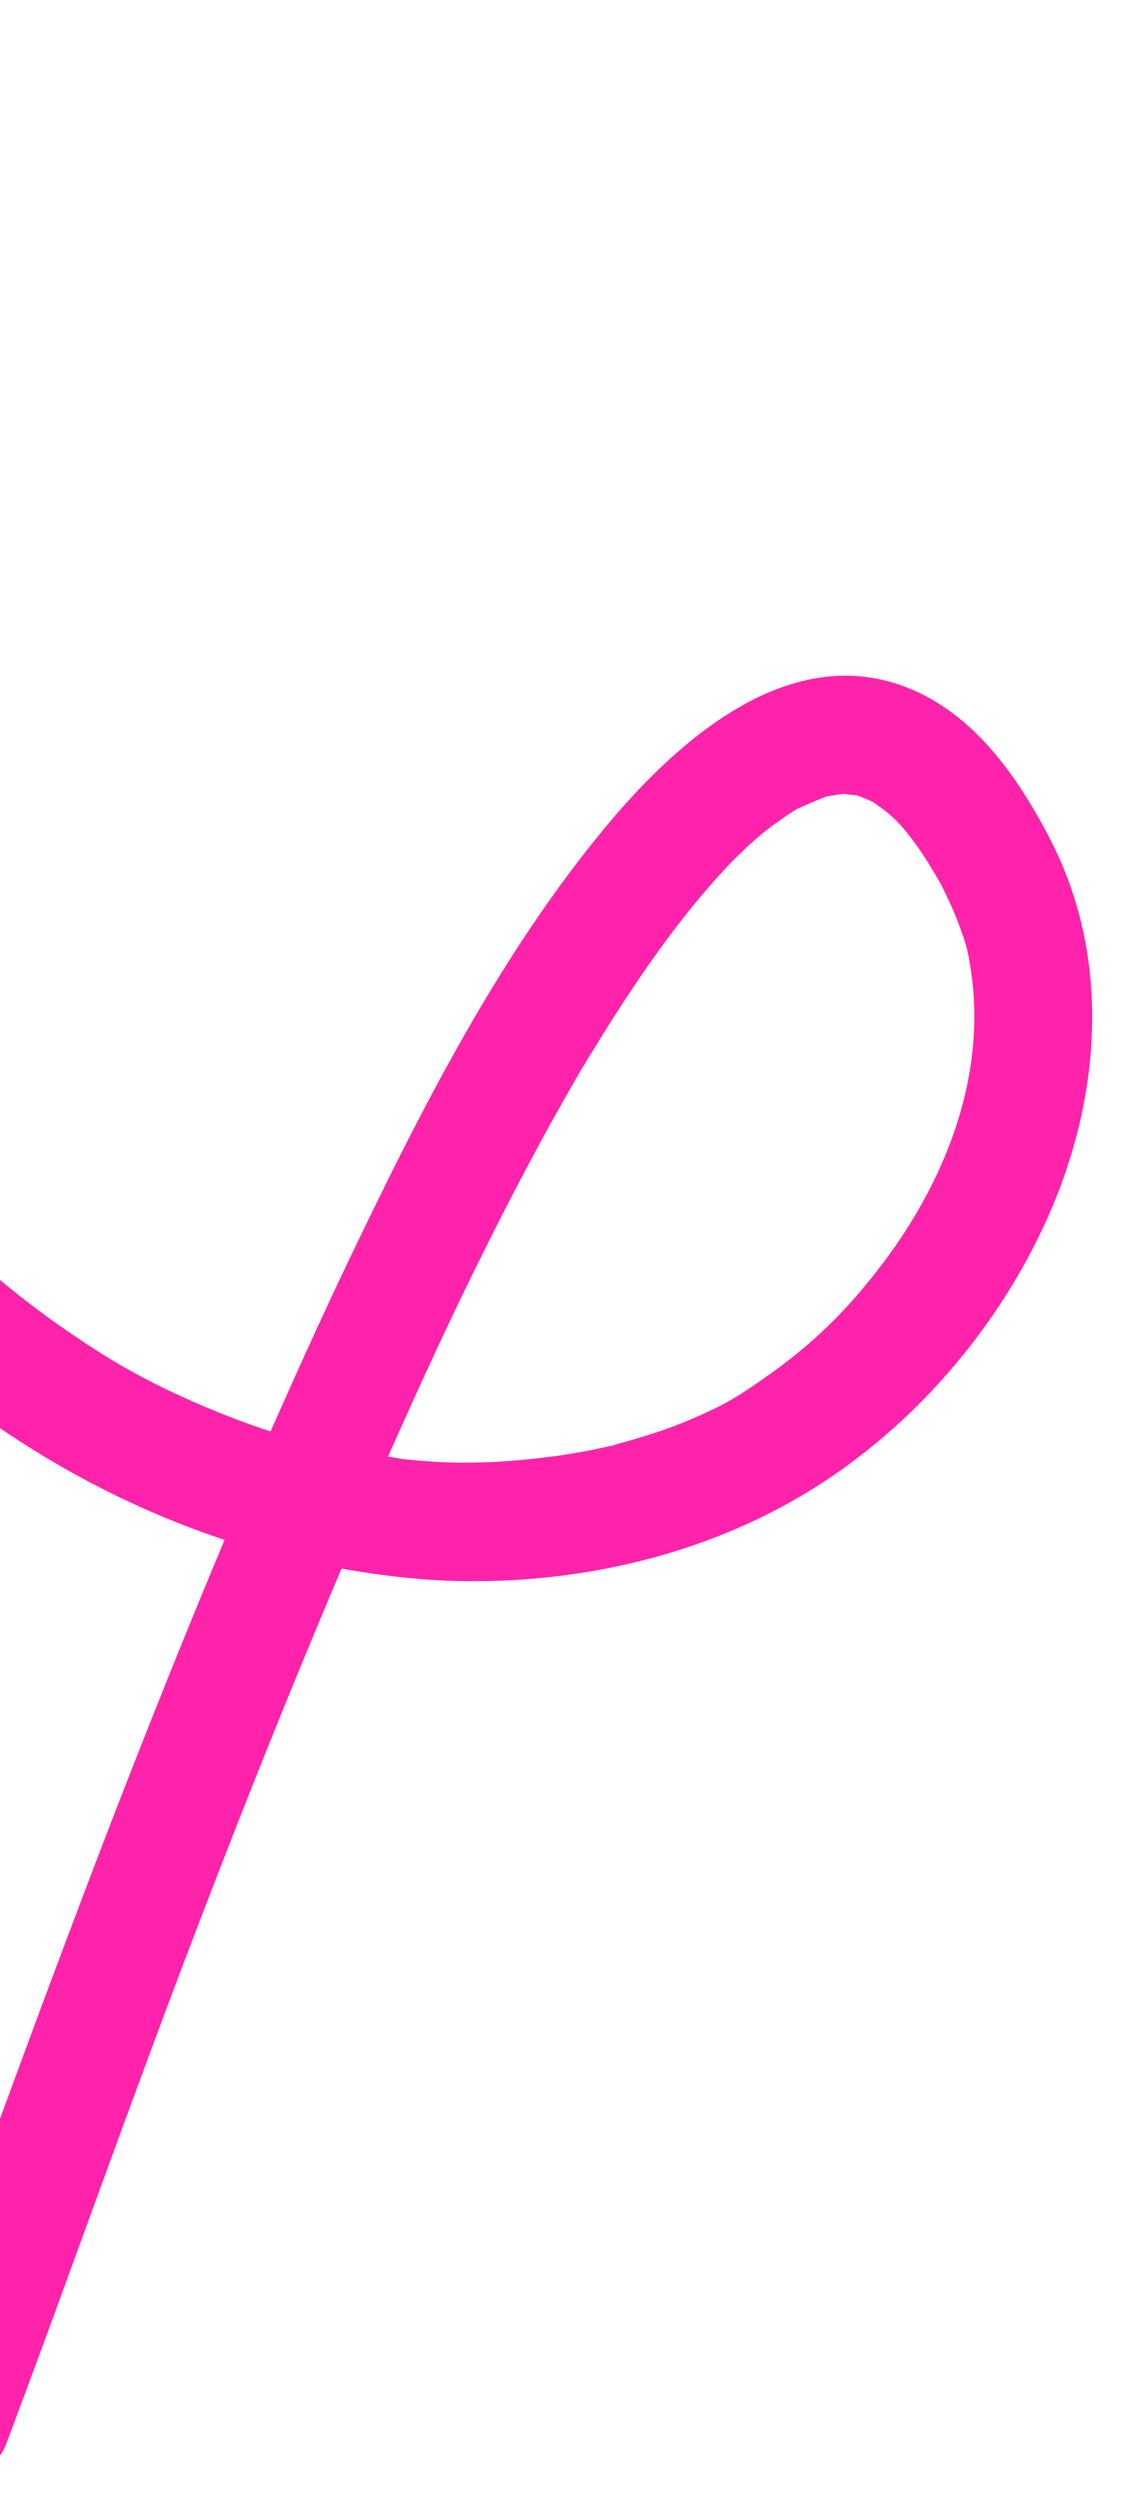 <svg xmlns="http://www.w3.org/2000/svg" width="193" height="423" viewBox="0 0 193 423" fill="none"><path d="M177.345 141.118C172.113 131.312 165.335 121.578 154.862 116.873C134.615 107.849 115.462 124.577 103.274 139.017C84.52 161.317 70.963 188.309 58.463 214.458C54.107 223.611 49.918 232.879 45.802 242.179C45.729 242.148 45.656 242.116 45.531 242.106C41.555 240.791 37.695 239.309 33.825 237.65C25.114 233.874 19.338 230.62 12.354 225.855C5.152 220.996 -1.568 215.522 -7.868 209.58C-8.545 208.945 -9.242 208.257 -9.919 207.621C-10.127 207.402 -11.054 206.443 -11.408 206.161C-12.845 204.681 -14.302 203.149 -15.707 201.596C-18.652 198.302 -21.514 194.915 -24.187 191.392C-26.797 188.026 -29.272 184.545 -31.61 180.95C-32.722 179.22 -33.834 177.49 -34.894 175.739C-35.444 174.812 -36.016 173.832 -36.566 172.905C-36.566 172.905 -36.566 172.905 -36.587 172.852C-36.888 172.248 -37.22 171.717 -37.521 171.112C-41.559 163.547 -45.043 155.701 -47.774 147.615C-48.415 145.698 -49.035 143.833 -49.572 141.875C-49.861 140.843 -50.15 139.812 -50.439 138.78C-50.605 138.363 -50.666 137.905 -50.779 137.467C-51.758 133.331 -52.58 129.133 -53.171 124.903C-53.753 120.851 -54.084 116.819 -54.258 112.725C-54.314 110.756 -54.37 108.787 -54.322 106.777C-54.289 106.402 -54.328 105.694 -54.275 105.371C-54.219 104.142 -54.141 102.964 -54.064 101.787C-53.737 97.735 -53.212 93.725 -52.488 89.757C-51.552 84.799 -50.895 82.185 -49.325 78.061C-17.895 -4.911 -21.512 -39.921 -66.768 67.862C-74.067 85.305 -75.534 105.378 -73.414 123.963C-69.081 161.82 -49.465 196.678 -22.529 223.134C-5.432 239.926 15.344 253.024 38.02 260.539C31.174 276.837 24.621 293.26 18.266 309.725C7.832 336.802 -2.07 364.15 -12.066 391.415C-13.816 396.153 -15.566 400.892 -17.369 405.651C-19.298 410.702 -17.26 416.589 -12.148 418.78C-7.329 420.846 -0.896 418.589 1.032 413.539C9.666 390.617 17.861 367.507 26.422 344.554C36.331 317.987 46.711 291.535 57.821 265.396C64.659 266.598 71.531 267.426 78.592 267.514C98.743 267.766 119.204 263.009 136.497 252.572C155.308 241.23 170.748 222.782 178.851 202.485C186.732 182.698 187.591 160.333 177.407 141.274L177.345 141.118ZM163.709 160.599C163.709 160.599 163.709 160.599 163.729 160.651C163.771 160.755 163.791 160.807 163.801 160.984C163.945 161.651 164.089 162.318 164.181 163.005C167.317 180.945 160.602 198.941 149.583 213.58C143.392 221.774 137.512 227.552 128.915 233.504C124.401 236.626 122.486 237.75 117.318 239.986C113.091 241.848 108.709 243.168 104.286 244.384C104.286 244.384 104.286 244.384 104.181 244.426C104.181 244.426 104.129 244.447 104.024 244.488C103.533 244.623 103.073 244.685 102.582 244.821C101.63 245.018 100.679 245.215 99.728 245.412C97.365 245.869 95.034 246.253 92.662 246.533C88.45 247.061 84.228 247.413 80.008 247.462C79.402 247.462 78.744 247.482 78.138 247.482C78.138 247.482 77.657 247.492 77.406 247.471C77.229 247.481 77.031 247.439 76.978 247.46C76.372 247.46 75.746 247.407 75.14 247.407C72.978 247.301 70.795 247.143 68.644 246.913C67.641 246.829 66.681 246.547 65.678 246.463C71.047 234.373 76.562 222.345 82.515 210.505C85.849 203.809 89.298 197.248 92.872 190.699C94.574 187.668 96.277 184.638 98 181.66C98.326 181.108 98.683 180.483 99.061 179.911C99.208 179.671 99.387 179.359 99.566 179.046C100.532 177.516 101.477 175.933 102.444 174.402C108.599 164.594 115.297 154.931 123.254 146.457C124.062 145.593 124.91 144.833 125.665 143.99C123.495 146.301 125.938 143.761 126.787 143.001C128.432 141.502 130.118 140.107 131.972 138.827C132.726 138.286 133.532 137.724 134.359 137.214C134.621 137.11 134.788 136.923 135.05 136.819C136.651 136.122 138.231 135.373 139.925 134.76C139.925 134.76 139.925 134.76 140.03 134.718C140.845 134.635 141.619 134.448 142.434 134.365C142.591 134.303 142.789 134.345 142.967 134.335C143.614 134.439 144.293 134.471 144.94 134.575C145.045 134.534 145.139 134.617 145.264 134.628C145.994 134.941 146.777 135.233 147.507 135.546C147.653 135.608 147.747 135.692 147.893 135.754C148.58 136.265 149.321 136.755 150.029 137.318C150.644 137.798 151.248 138.403 151.81 138.903C152.133 139.257 152.455 139.612 152.778 139.966C154.36 141.811 155.732 143.739 157.041 145.813C157.395 146.396 157.727 146.928 158.08 147.511C158.122 147.616 158.205 147.824 158.392 147.991C158.558 148.408 158.89 148.939 159.025 149.127C159.441 149.867 159.804 150.627 160.167 151.388C161.173 153.462 162.054 155.525 162.799 157.702C163.172 158.64 163.461 159.671 163.729 160.651L163.709 160.599Z" fill="#FF22AB"></path></svg>